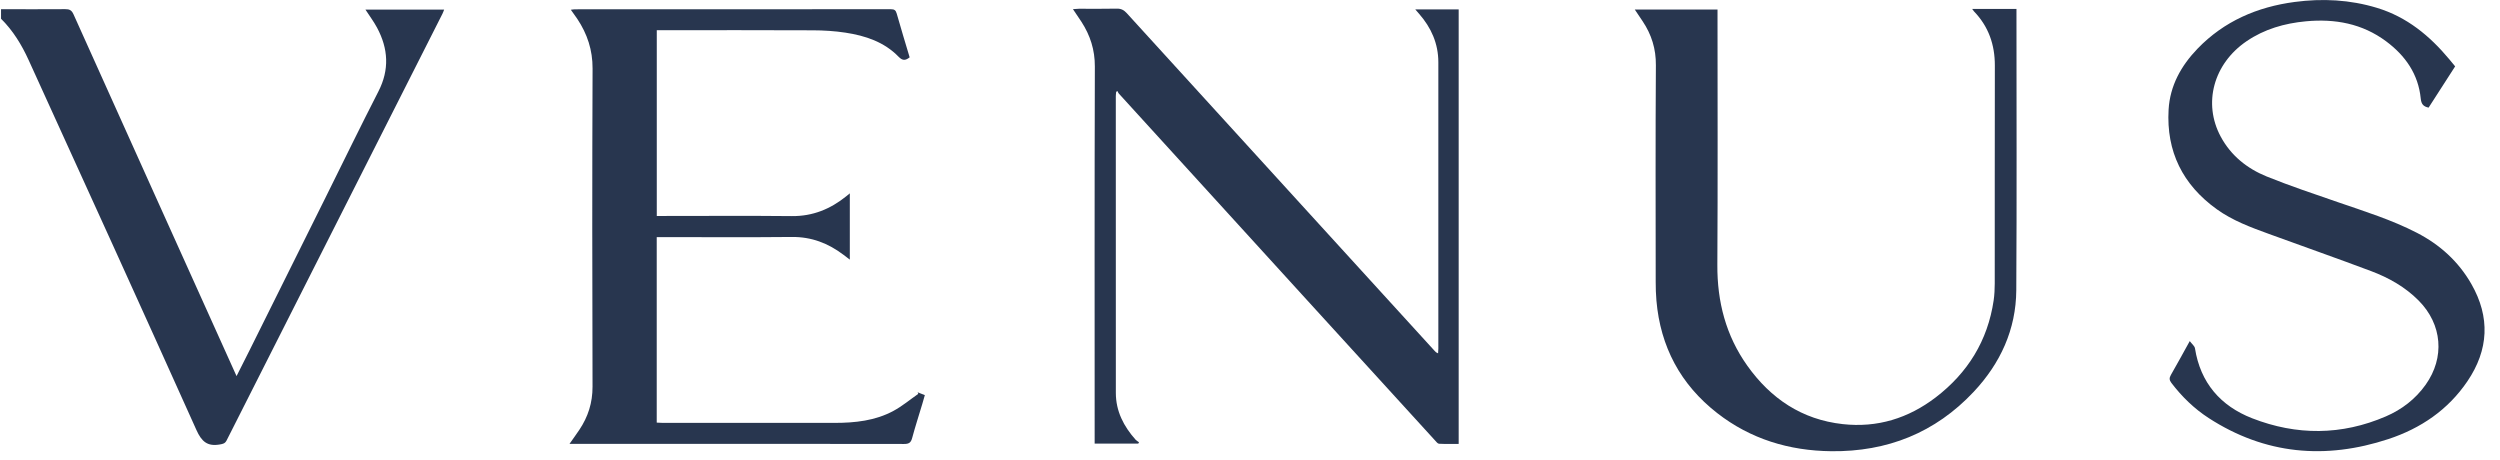 <svg width="136" height="25" viewBox="0 0 136 25" fill="none" xmlns="http://www.w3.org/2000/svg">
<path d="M107.286 0.487H109.696V0.794C109.696 5.792 109.717 10.789 109.686 15.787C109.672 17.926 108.819 19.77 107.367 21.317C105.276 23.544 102.664 24.58 99.621 24.546C97.334 24.521 95.234 23.888 93.416 22.472C91.422 20.918 90.325 18.863 90.109 16.345C90.08 16.011 90.07 15.674 90.07 15.338C90.068 11.407 90.054 7.476 90.08 3.546C90.086 2.657 89.845 1.885 89.365 1.164C89.228 0.958 89.089 0.753 88.933 0.52H93.433V0.918C93.433 5.416 93.451 9.914 93.424 14.412C93.413 16.416 93.888 18.255 95.052 19.892C96.327 21.684 98.021 22.826 100.246 23.072C102.126 23.28 103.814 22.755 105.302 21.618C107.048 20.282 108.132 18.532 108.455 16.341C108.499 16.038 108.513 15.728 108.514 15.422C108.518 11.472 108.511 7.521 108.52 3.572C108.523 2.432 108.178 1.442 107.382 0.616C107.358 0.59 107.339 0.559 107.286 0.486L107.286 0.487Z" fill="#28364F"/>
<path d="M124.825 0.107C126.336 -0.094 127.837 -0.019 129.308 0.428C130.936 0.922 132.179 1.95 133.245 3.229C133.343 3.346 133.44 3.466 133.56 3.611C133.082 4.354 132.601 5.102 132.116 5.855C131.835 5.795 131.719 5.67 131.688 5.359C131.557 4.034 130.852 3.027 129.807 2.249C128.505 1.279 127.017 1.01 125.432 1.16C124.276 1.269 123.183 1.582 122.214 2.242C120.416 3.466 119.832 5.615 120.805 7.429C121.361 8.465 122.242 9.168 123.306 9.6C124.578 10.115 125.884 10.549 127.181 10.998C128.635 11.499 130.106 11.956 131.478 12.664C132.729 13.309 133.738 14.22 134.441 15.448C135.475 17.255 135.387 19.027 134.229 20.738C133.176 22.295 131.687 23.305 129.93 23.885C126.505 25.015 123.219 24.728 120.151 22.741C119.363 22.23 118.696 21.58 118.124 20.831C118.005 20.674 118.002 20.561 118.097 20.396C118.431 19.815 118.752 19.225 119.122 18.557L119.123 18.556C119.242 18.716 119.386 18.822 119.406 18.948C119.702 20.824 120.797 22.083 122.517 22.754C124.938 23.698 127.385 23.69 129.792 22.652C130.662 22.277 131.4 21.71 131.955 20.93C133.007 19.449 132.861 17.654 131.582 16.358C130.845 15.612 129.947 15.108 128.978 14.744C127.135 14.052 125.276 13.4 123.427 12.725C122.442 12.366 121.457 12.003 120.596 11.385C118.739 10.052 117.84 8.24 117.972 5.961C118.047 4.661 118.654 3.573 119.548 2.646C120.991 1.152 122.795 0.377 124.825 0.107Z" fill="#28364F"/>
<path d="M3.549 0.498C3.778 0.496 3.898 0.554 3.999 0.779C6.911 7.255 9.832 13.728 12.751 20.201C12.783 20.27 12.814 20.339 12.868 20.46C13.114 19.972 13.344 19.523 13.568 19.072C14.95 16.296 16.33 13.52 17.71 10.744C18.667 8.818 19.607 6.884 20.587 4.971C21.195 3.785 21.121 2.642 20.51 1.503C20.33 1.168 20.098 0.86 19.881 0.524H24.161C24.13 0.602 24.105 0.679 24.069 0.75C21.725 5.383 19.381 10.017 17.036 14.65C15.466 17.751 13.895 20.849 12.331 23.953C12.242 24.13 12.128 24.15 11.953 24.18C11.282 24.296 10.967 24.019 10.686 23.394C7.665 16.672 4.611 9.965 1.554 3.26C1.179 2.437 0.708 1.665 0.056 1.02V0.5C1.22 0.501 2.384 0.508 3.549 0.498Z" fill="#28364F"/>
<path d="M48.464 0.501C48.652 0.501 48.73 0.557 48.781 0.738C49.007 1.538 49.251 2.333 49.485 3.119C49.254 3.302 49.097 3.306 48.885 3.089C48.1 2.279 47.076 1.942 45.997 1.777C45.41 1.687 44.81 1.651 44.215 1.649C41.51 1.635 38.804 1.643 36.099 1.643H35.729V11.749H36.056C38.396 11.749 40.736 11.732 43.075 11.756C44.215 11.768 45.176 11.371 46.041 10.673C46.092 10.632 46.143 10.589 46.23 10.518V14.124C46.105 14.03 45.995 13.944 45.884 13.86C45.055 13.233 44.145 12.88 43.08 12.891C40.751 12.915 38.421 12.899 36.091 12.899H35.726V22.99C35.831 22.996 35.934 23.004 36.036 23.004C39.155 23.005 42.275 23.004 45.394 23.005C46.512 23.005 47.613 22.89 48.61 22.349C49.085 22.092 49.507 21.737 49.953 21.427C49.942 21.398 49.931 21.368 49.92 21.34C50.041 21.388 50.163 21.436 50.311 21.495C50.262 21.664 50.218 21.826 50.169 21.988C49.984 22.604 49.786 23.216 49.619 23.836C49.551 24.087 49.437 24.153 49.181 24.152C46.745 24.148 44.309 24.146 41.874 24.145H30.982C31.178 23.866 31.351 23.628 31.515 23.384C31.993 22.673 32.236 21.908 32.234 21.032C32.216 15.265 32.212 9.498 32.236 3.731C32.24 2.721 31.949 1.847 31.406 1.029C31.299 0.869 31.184 0.716 31.054 0.531C31.141 0.521 31.21 0.506 31.279 0.506C37.008 0.505 42.736 0.506 48.464 0.501Z" fill="#28364F"/>
<path d="M60.752 0.47C60.987 0.464 61.141 0.546 61.295 0.715C64.536 4.277 67.781 7.834 71.026 11.392C73.358 13.949 75.69 16.506 78.021 19.063C78.072 19.119 78.117 19.181 78.232 19.22C78.237 19.134 78.246 19.047 78.246 18.96C78.246 13.771 78.248 8.581 78.246 3.391C78.246 2.373 77.86 1.505 77.196 0.748C77.136 0.679 77.076 0.609 76.99 0.51H79.352V24.148C79.005 24.148 78.644 24.159 78.284 24.14C78.209 24.136 78.133 24.033 78.07 23.964C75.652 21.316 73.237 18.667 70.821 16.017C67.499 12.373 64.178 8.729 60.858 5.083C60.826 5.048 60.813 4.997 60.791 4.954C60.767 4.968 60.743 4.981 60.72 4.994C60.713 5.074 60.7 5.153 60.7 5.233C60.699 10.614 60.696 15.997 60.702 21.379C60.703 22.369 61.13 23.195 61.777 23.92C61.827 23.976 61.899 24.013 61.962 24.059C61.948 24.083 61.935 24.107 61.922 24.131L59.549 24.131V23.773C59.549 17.055 59.539 10.336 59.56 3.619C59.563 2.71 59.308 1.923 58.828 1.182C58.688 0.967 58.541 0.755 58.368 0.497C58.505 0.489 58.603 0.477 58.701 0.476C59.385 0.475 60.069 0.486 60.752 0.47Z" fill="#28364F"/>
</svg>
